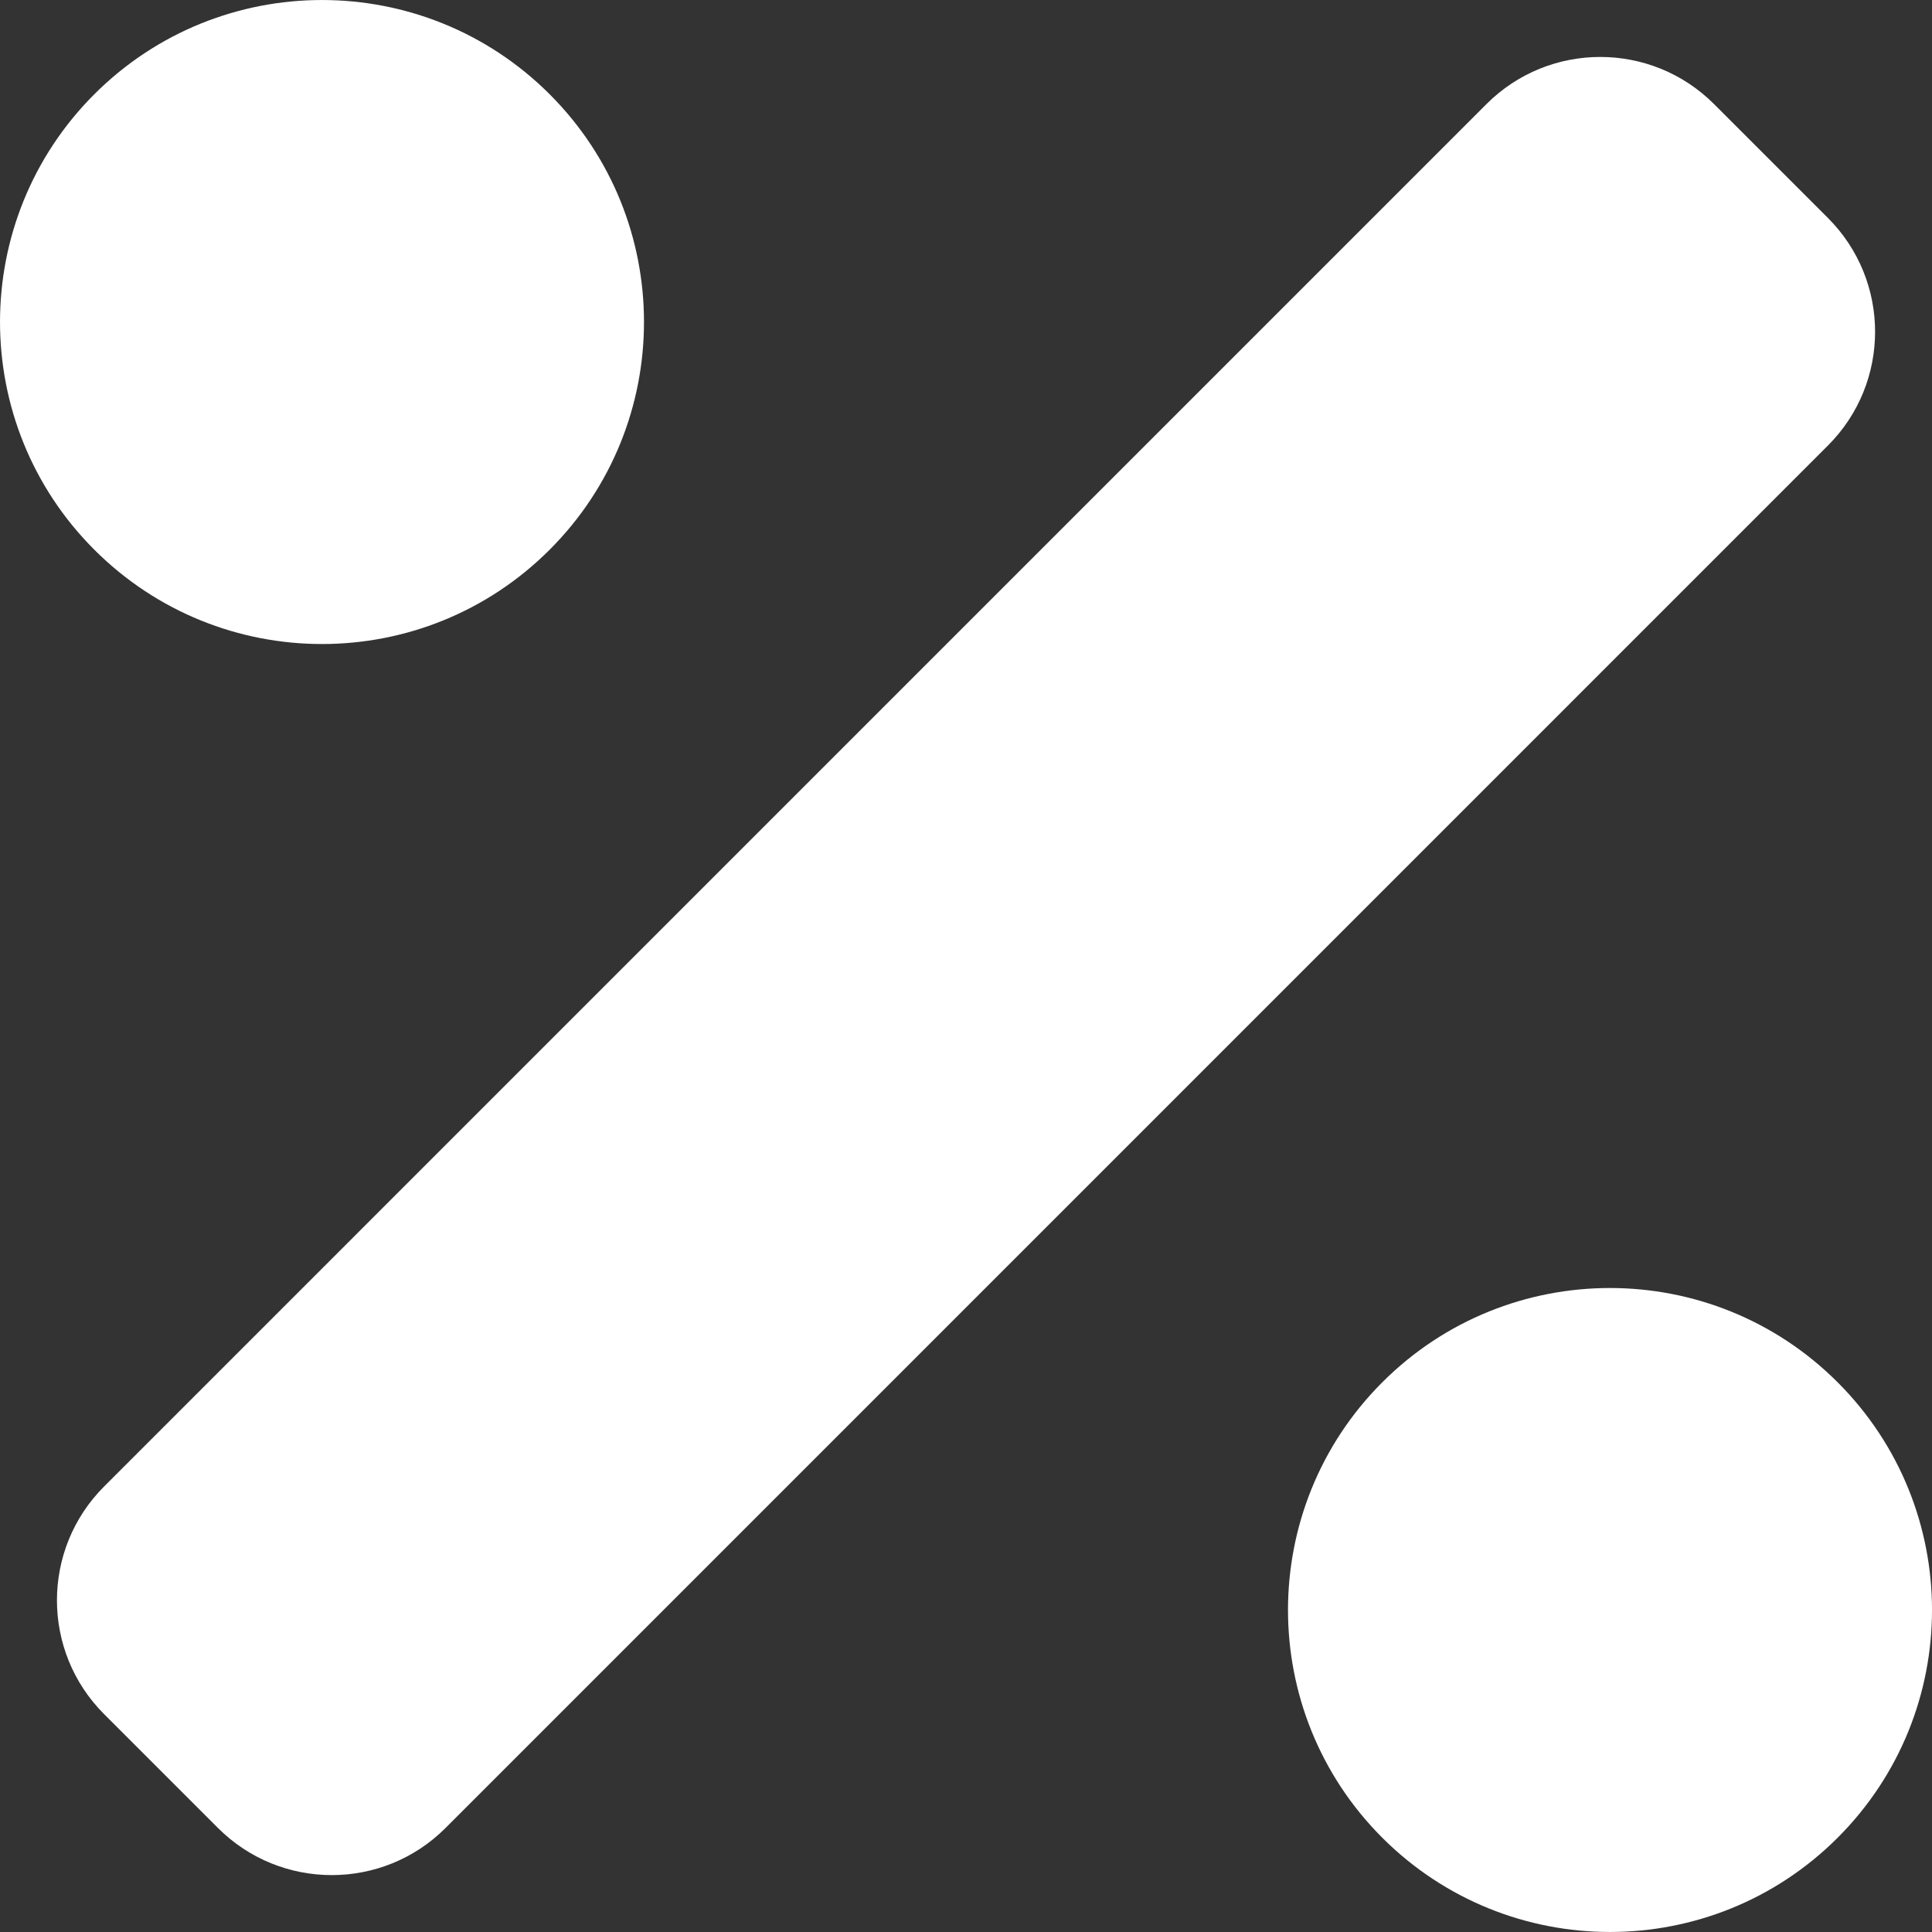 <svg width="35" height="35" viewBox="0 0 35 35" fill="none" xmlns="http://www.w3.org/2000/svg">
<rect x="0" y="0" width="35" height="35" fill="#333333" stroke="none"/>
<path id="Vector" d="M9.958 9.958C12.236 7.68 12.236 3.986 9.958 1.708C7.68 -0.569 3.986 -0.569 1.708 1.708C-0.569 3.986 -0.569 7.68 1.708 9.958C3.987 12.237 7.68 12.237 9.958 9.958ZM33.291 25.042C31.013 22.764 27.319 22.764 25.041 25.042C22.764 27.32 22.764 31.014 25.041 33.292C27.319 35.569 31.013 35.569 33.291 33.292C35.57 31.014 35.57 27.321 33.291 25.042ZM33.114 3.948L31.052 1.886C29.913 0.747 28.067 0.747 26.928 1.886L1.886 26.929C0.747 28.068 0.747 29.915 1.886 31.053L3.948 33.115C5.087 34.254 6.934 34.254 8.072 33.115L33.114 8.072C34.254 6.934 34.254 5.087 33.114 3.948Z" fill="white"/>
</svg>
